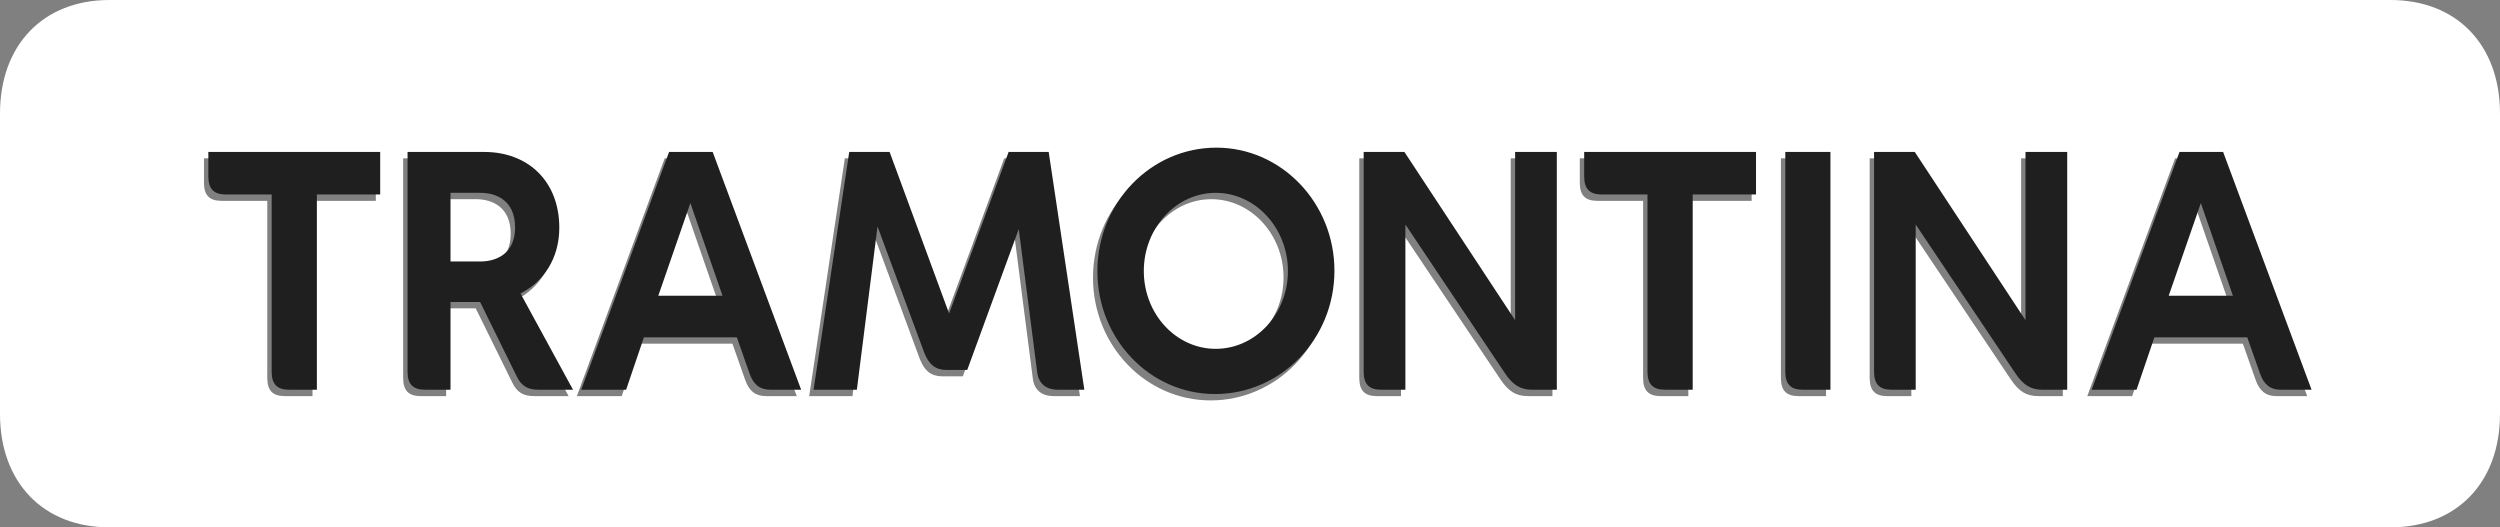 <svg width="128" height="27" viewBox="0 0 128 27" fill="none" xmlns="http://www.w3.org/2000/svg">
<rect x="0" y="0" width="128" height="27" fill="#808080" stroke="none"/>
<g clip-path="url(#clip0_103_2597)">
<path d="M122.396 0C125.783 0 128 2.298 128 5.809V21.192C128 24.706 125.783 27 122.396 27H5.604C2.217 27 0 24.706 0 21.192V5.809C0 2.298 2.217 0 5.604 0H122.396ZM55.962 14.217C55.962 17.68 58.647 20.501 61.987 20.501C65.345 20.501 68.098 17.697 68.098 14.185C68.098 10.722 65.392 7.886 62.055 7.886C58.697 7.887 55.962 10.705 55.962 14.217ZM49.297 19.268L51.936 12.056L52.881 19.387C52.962 20.026 53.404 20.281 53.941 20.281H55.294L53.468 8.107H51.417L48.37 16.379L45.324 8.107H43.256L41.431 20.281H43.647L44.704 11.923L47.099 18.389C47.329 18.98 47.67 19.267 48.24 19.267L49.297 19.268ZM28.412 11.989C28.412 9.591 26.8 8.107 24.569 8.107H20.642V19.351C20.642 19.995 20.919 20.281 21.539 20.281H22.842V15.787H24.357L26.229 19.588C26.473 20.095 26.8 20.281 27.352 20.281H29.114L26.425 15.35C27.599 14.759 28.412 13.56 28.412 11.989ZM95.728 8.107V19.351C95.728 19.995 96.005 20.281 96.622 20.281H97.86V11.821L102.961 19.436C103.367 20.044 103.757 20.281 104.361 20.281H105.617V8.107H103.481V16.718L97.812 8.107H95.728ZM69.595 8.107V19.351C69.595 19.995 69.872 20.281 70.493 20.281H71.731V11.821L76.83 19.436C77.237 20.044 77.629 20.281 78.23 20.281H79.485V8.107H77.35V16.718L71.682 8.107H69.595ZM38.154 19.453C38.349 20.009 38.676 20.281 39.212 20.281H40.795L36.265 8.107H34.033L29.535 20.281H31.833L32.745 17.596H37.501L38.154 19.453ZM115.489 19.453C115.685 20.009 116.01 20.281 116.546 20.281H118.128L113.6 8.106H111.367L106.869 20.281H109.167L110.081 17.596H114.835L115.489 19.453ZM58.339 14.203C58.339 12.007 59.982 10.199 62.021 10.199C64.058 10.199 65.718 12.007 65.718 14.203C65.718 16.396 64.058 18.186 62.021 18.186C59.982 18.186 58.339 16.396 58.339 14.203ZM84.127 10.283V19.351C84.127 19.995 84.404 20.281 85.024 20.281H86.442V10.283H89.684V8.107H80.886V9.356C80.886 9.996 81.162 10.283 81.781 10.283H84.127ZM13.685 10.283V19.351C13.685 19.995 13.962 20.281 14.582 20.281H16V10.283H19.242V8.107H10.443V9.356C10.443 9.996 10.72 10.283 11.34 10.283H13.685ZM93.494 8.107H91.183V19.351C91.183 19.995 91.46 20.281 92.077 20.281H93.494L93.494 8.107ZM22.842 10.199H24.374C25.204 10.199 26.148 10.604 26.148 11.972C26.148 13.307 25.204 13.713 24.374 13.713H22.842V10.199ZM112.458 10.723L114.102 15.47H110.813L112.458 10.723ZM35.123 10.723L36.77 15.47H33.48L35.123 10.723Z" fill="white"/>
<path d="M56.186 13.891C56.186 17.353 58.871 20.175 62.212 20.175C65.569 20.175 68.323 17.37 68.323 13.859C68.323 10.396 65.616 7.56 62.279 7.56C58.922 7.561 56.186 10.379 56.186 13.891ZM49.522 18.942L52.16 11.73L53.105 19.061C53.187 19.7 53.628 19.955 54.165 19.955H55.518L53.693 7.78H51.641L48.594 16.053L45.548 7.78H43.48L41.655 19.955H43.871L44.929 11.597L47.324 18.063C47.553 18.654 47.894 18.941 48.464 18.941L49.522 18.942ZM28.636 11.663C28.636 9.264 27.024 7.78 24.793 7.78H20.867V19.025C20.867 19.669 21.143 19.954 21.763 19.954H23.066V15.461H24.581L26.453 19.262C26.697 19.769 27.024 19.954 27.576 19.954H29.338L26.649 15.024C27.823 14.433 28.636 13.234 28.636 11.663ZM95.952 7.78V19.025C95.952 19.669 96.229 19.954 96.846 19.954H98.084V11.495L103.185 19.11C103.592 19.718 103.982 19.955 104.585 19.955H105.841V7.78H103.705V16.392L98.037 7.78H95.952ZM69.82 7.78V19.025C69.82 19.669 70.097 19.954 70.717 19.954H71.956V11.495L77.054 19.11C77.461 19.718 77.853 19.955 78.455 19.955H79.709V7.78H77.574V16.392L71.906 7.78H69.82ZM38.378 19.126C38.574 19.683 38.9 19.954 39.436 19.954H41.019L36.489 7.78H34.257L29.759 19.955H32.057L32.969 17.27H37.726L38.378 19.126ZM115.714 19.126C115.91 19.683 116.234 19.954 116.77 19.954H118.352L113.824 7.78H111.591L107.094 19.954H109.391L110.305 17.27H115.059L115.714 19.126ZM58.563 13.877C58.563 11.68 60.207 9.873 62.245 9.873C64.283 9.873 65.942 11.68 65.942 13.877C65.942 16.07 64.283 17.86 62.245 17.86C60.207 17.86 58.563 16.07 58.563 13.877ZM84.351 9.957V19.025C84.351 19.669 84.628 19.954 85.249 19.954H86.666V9.957H89.908V7.78H81.11V9.03C81.11 9.669 81.386 9.957 82.006 9.957H84.351ZM13.909 9.957V19.025C13.909 19.669 14.186 19.954 14.806 19.954H16.224V9.957H19.466V7.78H10.667V9.03C10.667 9.669 10.944 9.957 11.564 9.957H13.909ZM93.718 7.78H91.407V19.025C91.407 19.669 91.684 19.954 92.301 19.954H93.719L93.718 7.78ZM23.066 9.873H24.598C25.428 9.873 26.373 10.277 26.373 11.646C26.373 12.981 25.428 13.387 24.598 13.387H23.066V9.873ZM112.683 10.397L114.326 15.143H111.037L112.683 10.397ZM35.347 10.397L36.994 15.143H33.704L35.347 10.397Z" fill="#1F1F1F"/>
</g>
<defs>
<clipPath id="clip0_103_2597">
<rect width="128" height="27" fill="white"/>
</clipPath>
</defs>
</svg>
